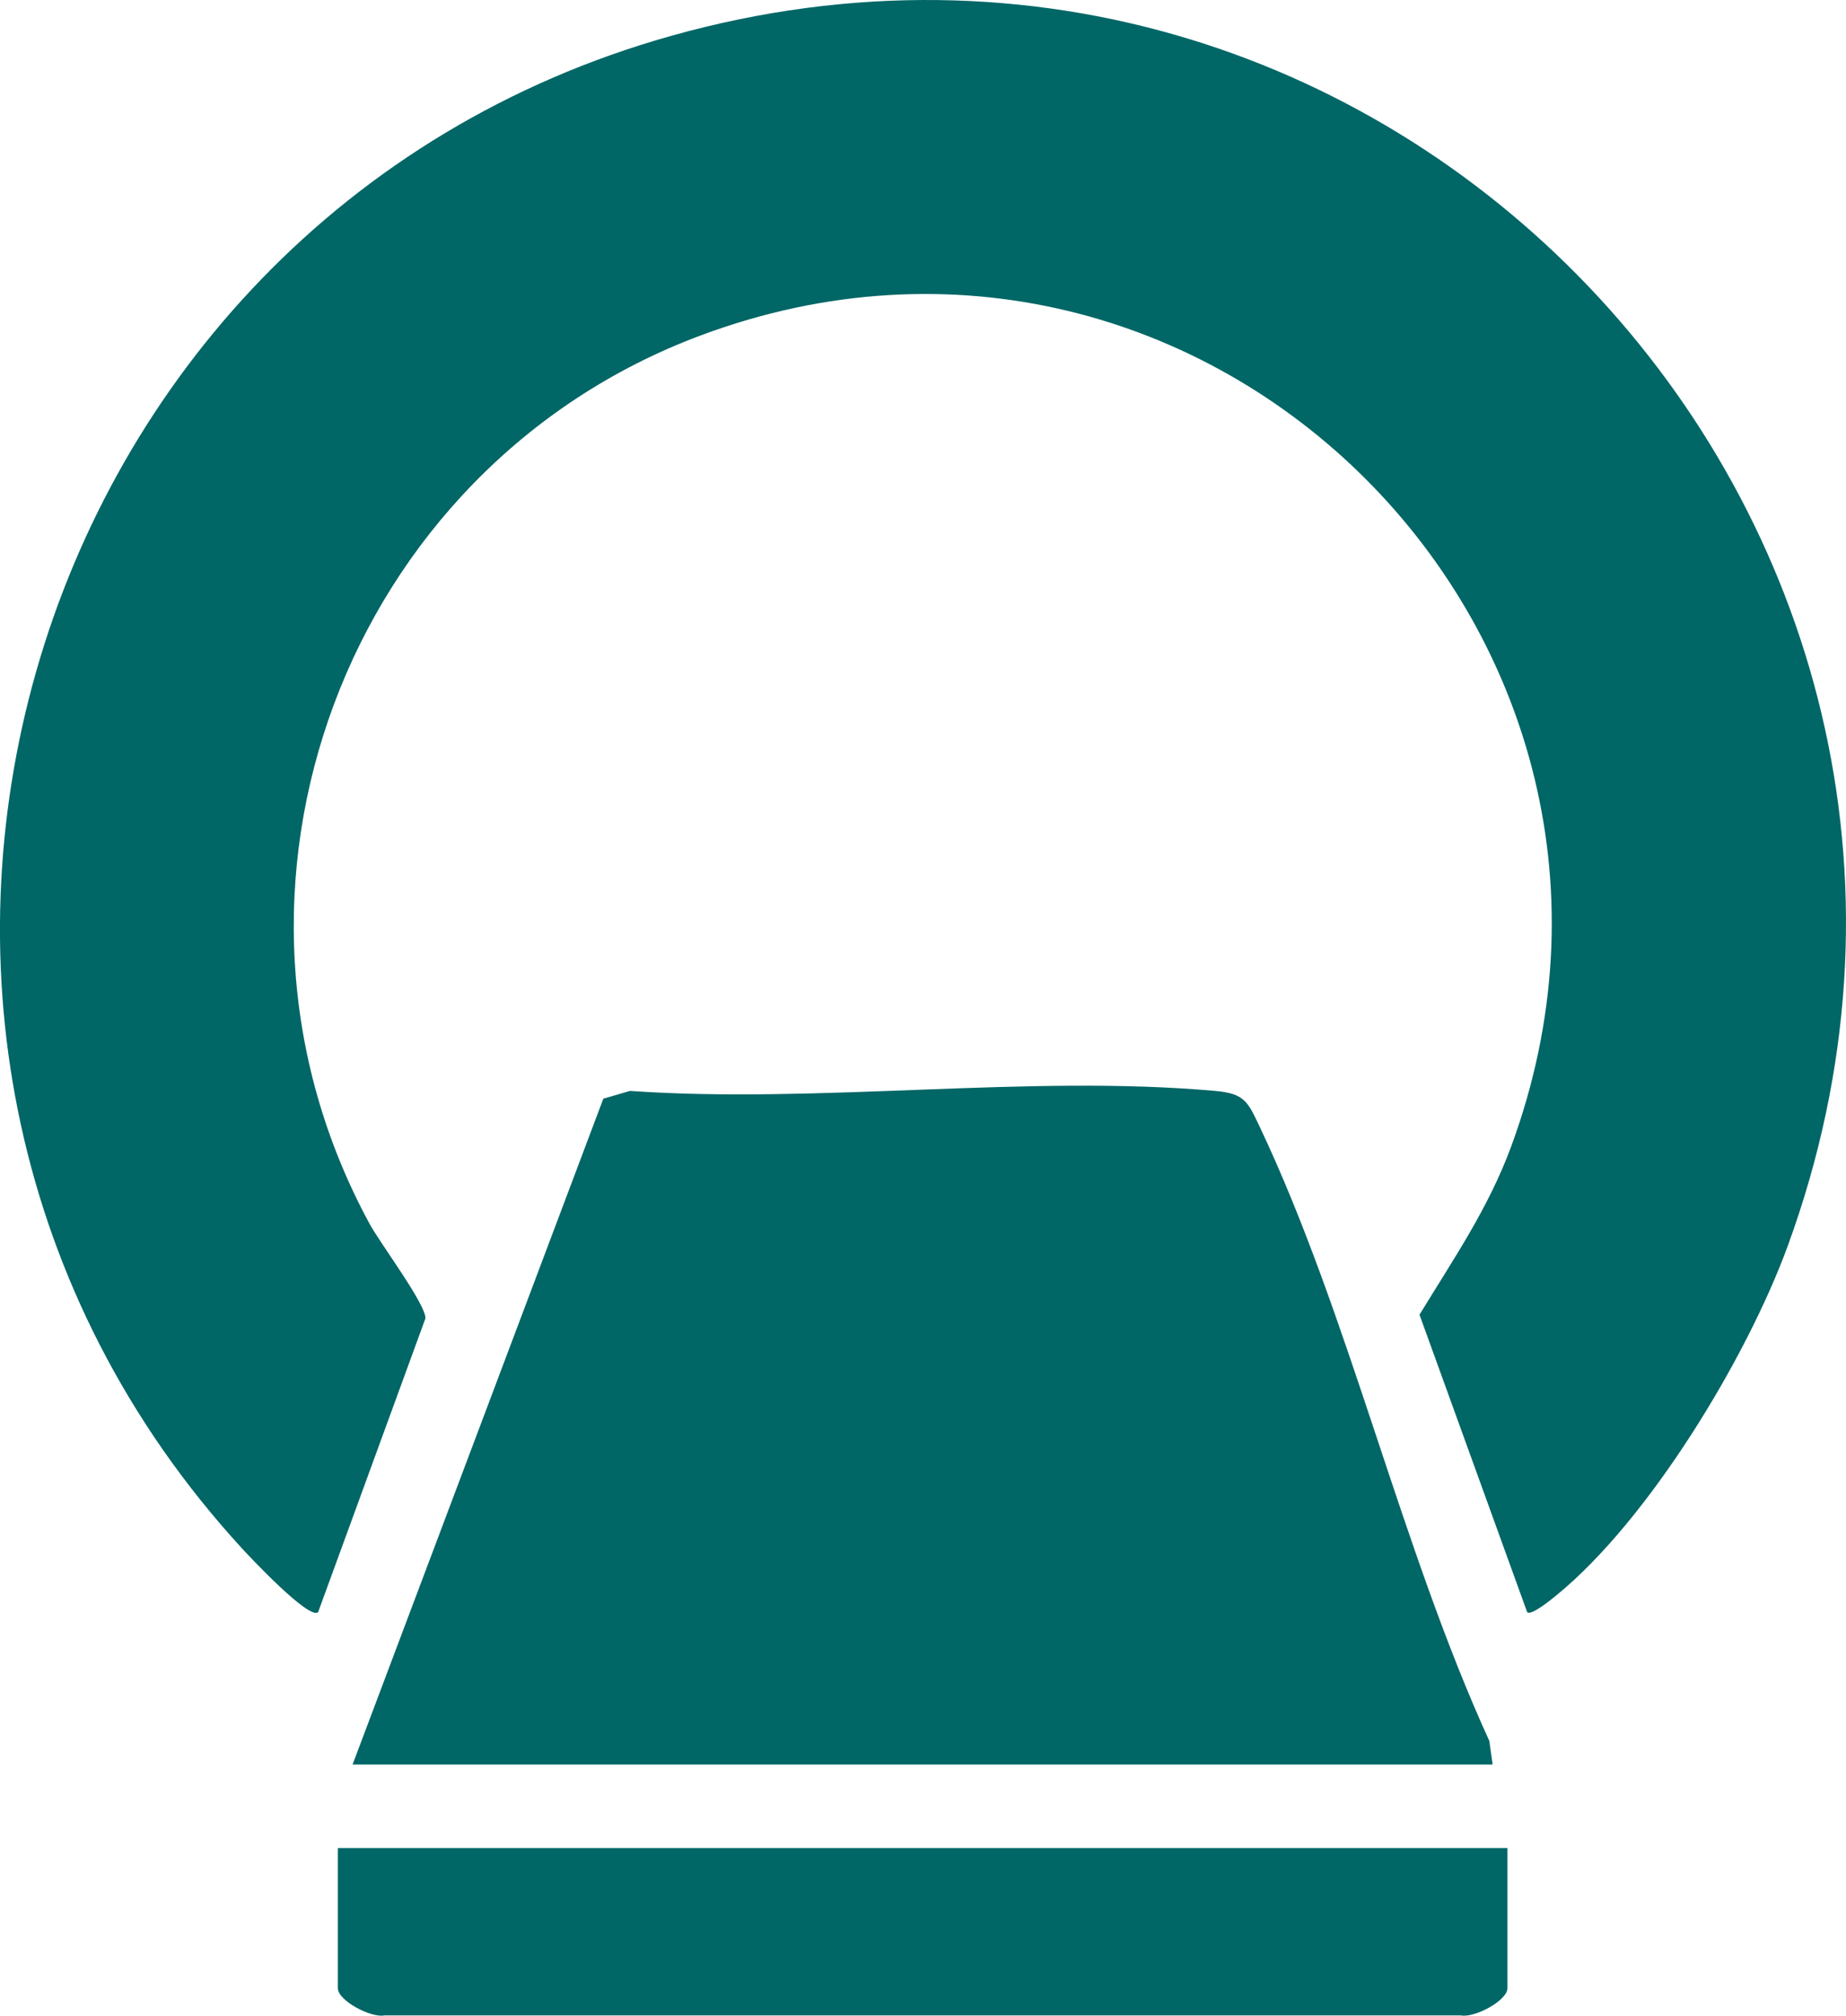 <?xml version="1.0" encoding="UTF-8"?>
<svg id="Layer_1" data-name="Layer 1" xmlns="http://www.w3.org/2000/svg" viewBox="0 0 281.73 307.6">
  <defs>
    <style>
      .cls-1 {
        fill: #066;
      }
    </style>
  </defs>
  <path class="cls-1" d="M233.07,246.02l-16.43-45.39c5.17-8.49,10.51-16.22,13.99-25.67,28.51-77.47-46.28-152.72-123.75-123.75-54.02,20.2-78.22,84.54-50.46,135.58,1.6,2.95,8.69,12.4,8.5,14.42l-16.37,44.81c-1.36,1.24-10.37-8.37-11.63-9.74C-33.89,159.08,2.15,33.67,102.4,5.48c111.01-31.21,210.04,76.35,170.43,184.68-6.23,17.05-21.14,41.72-35.25,53.25-.69.56-3.87,3.2-4.5,2.62Z"/>
  <path class="cls-1" d="M227.81,269.27H53.81l38.27-101.61,4.07-1.18c28.79,2.01,60.93-2.55,89.32,0,4.42.4,4.94,1.59,6.7,5.3,13.77,29.01,21.61,64.33,35.12,93.88l.51,3.61Z"/>
  <path class="cls-1" d="M230.06,282.02v21.38c0,1.92-5.08,4.58-7.09,4.16H58.65c-2,.41-7.09-2.24-7.09-4.16v-21.38h178.5Z"/>
</svg>
